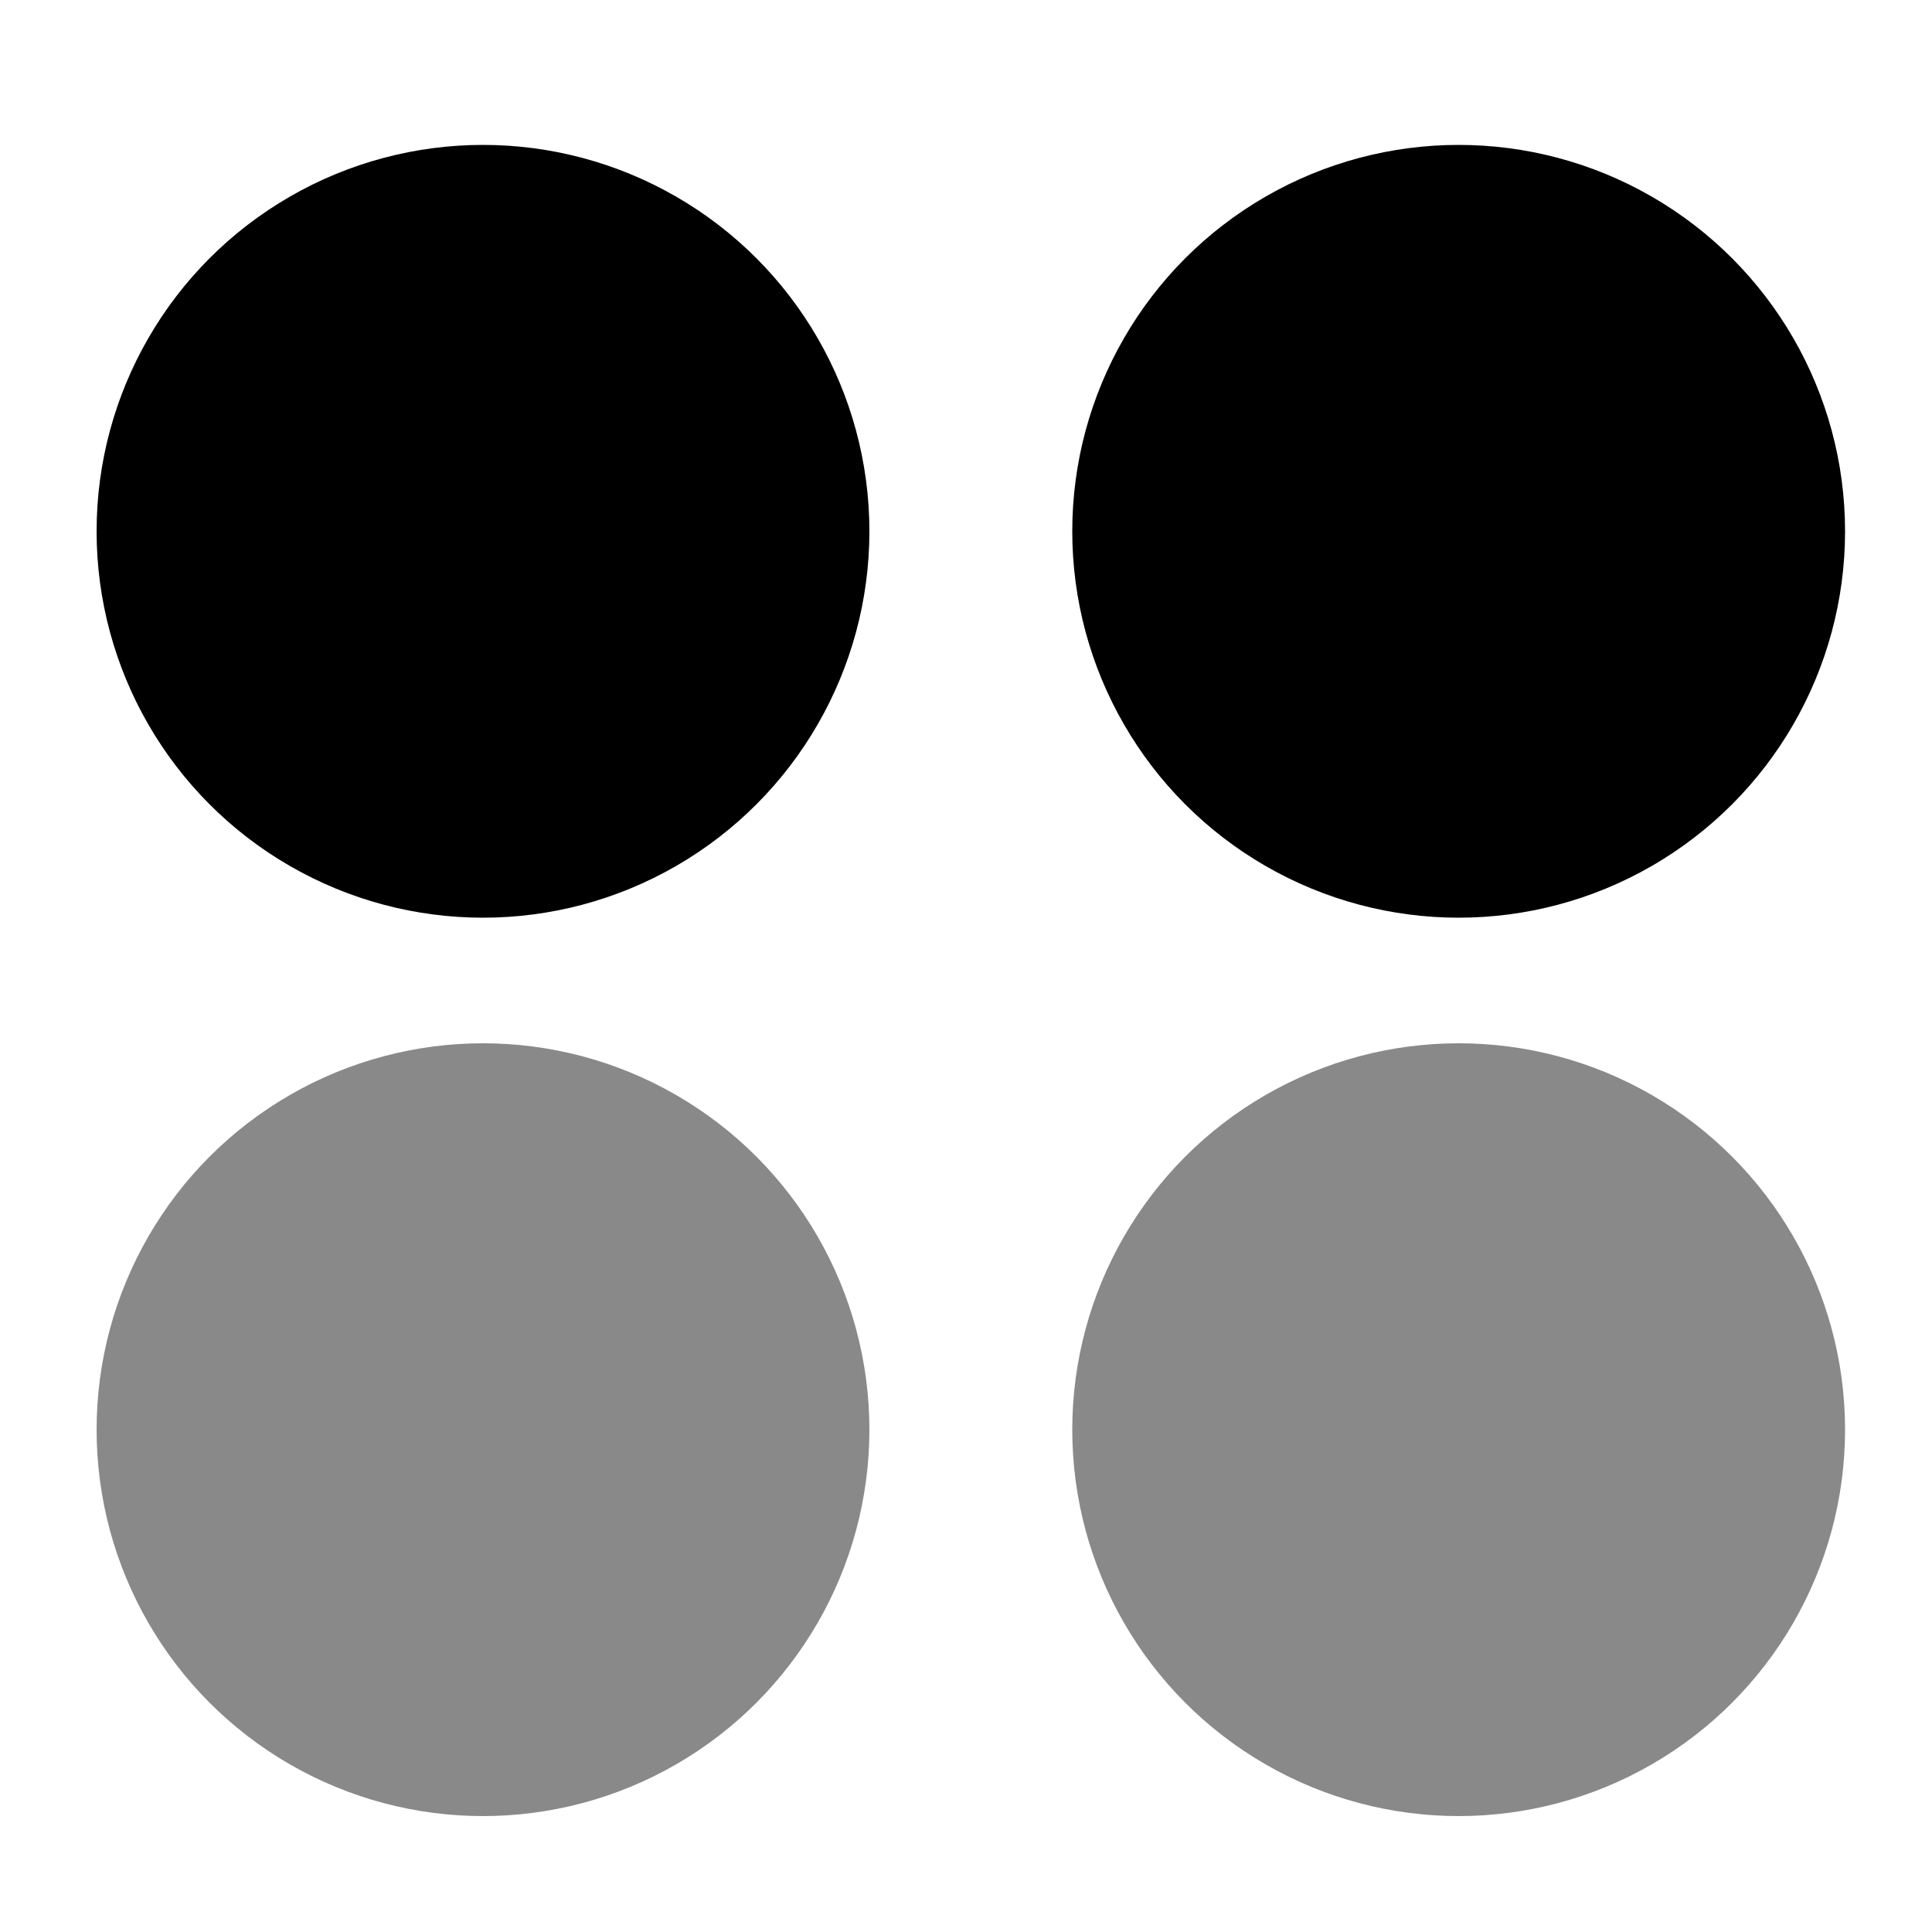 <?xml version="1.0" encoding="utf-8"?>
<!-- Generator: Adobe Illustrator 21.0.0, SVG Export Plug-In . SVG Version: 6.00 Build 0)  -->
<svg version="1.1" id="Шар_1" xmlns="http://www.w3.org/2000/svg" xmlns:xlink="http://www.w3.org/1999/xlink" x="0px" y="0px"
	 viewBox="0 0 200 200" style="enable-background:new 0 0 200 200;" xml:space="preserve">
<style type="text/css">
	.st0{fill:#000000;stroke:#000000;stroke-width:0;stroke-miterlimit:10;}
	.st1{fill:#898989;stroke:#000000;stroke-width:0;stroke-miterlimit:10;}
</style>
<circle class="st0" cx="50" cy="55" r="40">
	<animate  accumulate="none" additive="replace" attributeName="cy" begin="0s" calcMode="linear" dur="1" fill="remove" keyTimes="0;0.5;1" repeatCount="indefinite" restart="always" values="55;148;55"></animate>
</circle>
<circle class="st0" cx="151" cy="55" r="40">
<animate  accumulate="none" additive="replace" attributeName="cx" begin="0s" calcMode="linear" dur="1" fill="remove" keyTimes="0;0.5;1" repeatCount="indefinite" restart="always" values="151;50;151">
	</animate>
</circle>
<circle class="st1" cx="50" cy="148" r="40">
<animate  accumulate="none" additive="replace" attributeName="cx" begin="0s" calcMode="linear" dur="1" fill="remove" keyTimes="0;0.5;1" repeatCount="indefinite" restart="always" values="50;151;50">
	</animate>
</circle>
<circle class="st1" cx="151" cy="148" r="40">
<animate  accumulate="none" additive="replace" attributeName="cy" begin="0s" calcMode="linear" dur="1" fill="remove" keyTimes="0;0.5;1" repeatCount="indefinite" restart="always" values="148;55;148">
	</animate>
</circle>
</svg>
